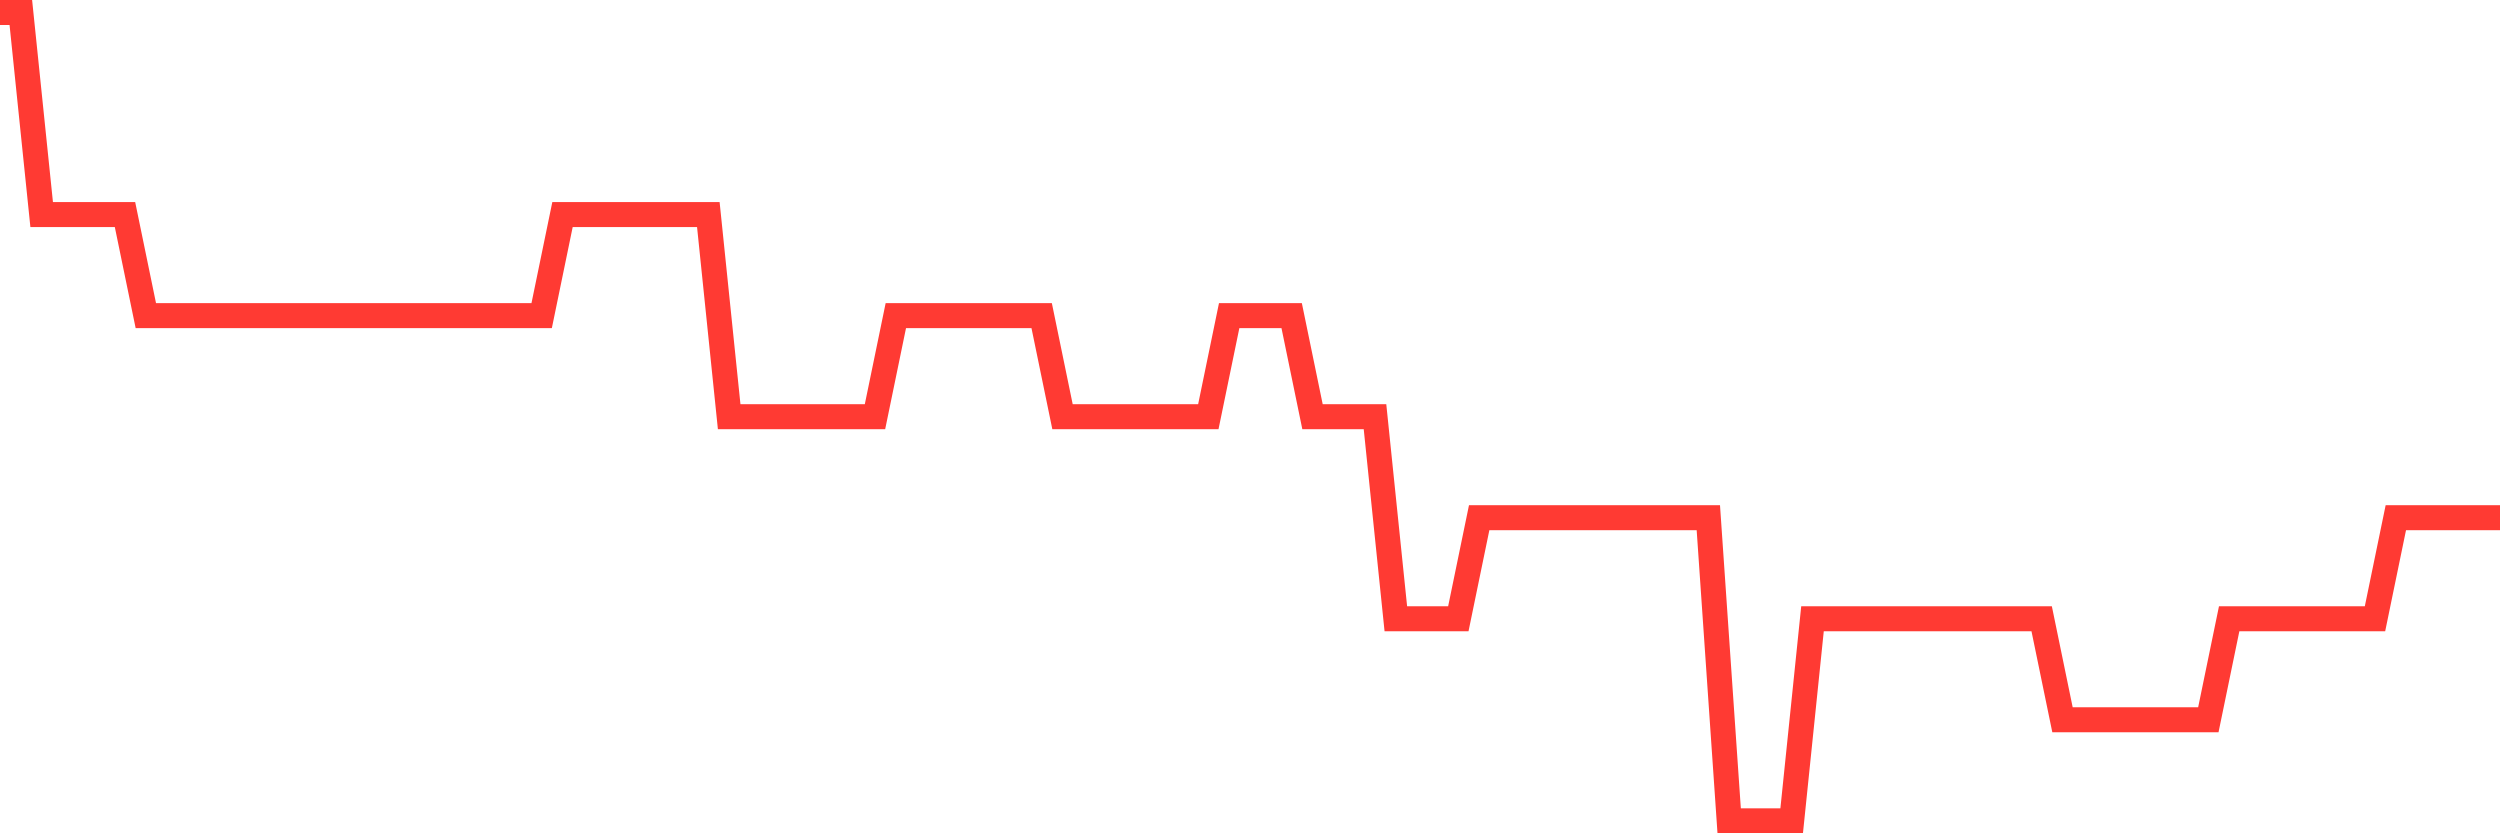 <svg
  xmlns="http://www.w3.org/2000/svg"
  xmlns:xlink="http://www.w3.org/1999/xlink"
  width="120"
  height="40"
  viewBox="0 0 120 40"
  preserveAspectRatio="none"
>
  <polyline
    points="0,0.6 1,0.6 2,10.3 3,10.3 4,10.3 5,10.3 6,10.3 7,15.15 8,15.15 9,15.15 10,15.15 11,15.15 12,15.15 13,15.15 14,15.15 15,15.15 16,15.15 17,15.15 18,15.15 19,15.15 20,15.15 21,15.15 22,15.15 23,15.15 24,15.15 25,15.15 26,15.15 27,10.3 28,10.3 29,10.3 30,10.3 31,10.3 32,10.3 33,10.3 34,10.3 35,20 36,20 37,20 38,20 39,20 40,20 41,20 42,20 43,15.15 44,15.15 45,15.15 46,15.15 47,15.15 48,15.15 49,15.15 50,15.15 51,20 52,20 53,20 54,20 55,20 56,20 57,20 58,20 59,15.15 60,15.15 61,15.15 62,15.15 63,20 64,20 65,20 66,20 67,29.7 68,29.7 69,29.7 70,29.7 71,24.85 72,24.85 73,24.85 74,24.85 75,24.85 76,24.85 77,24.85 78,24.85 79,24.85 80,24.85 81,24.85 82,24.85 83,39.4 84,39.4 85,39.4 86,39.4 87,29.7 88,29.7 89,29.7 90,29.7 91,29.7 92,29.7 93,29.7 94,29.7 95,29.7 96,29.7 97,29.7 98,29.7 99,34.55 100,34.55 101,34.55 102,34.55 103,34.55 104,34.55 105,34.55 106,34.55 107,29.7 108,29.7 109,29.7 110,29.7 111,29.7 112,29.7 113,29.7 114,29.7 115,24.85 116,24.85 117,24.85 118,24.85 119,24.85 120,24.85"
    fill="none"
    stroke="#ff3a33"
    stroke-width="1.2"
  >
  </polyline>
</svg>